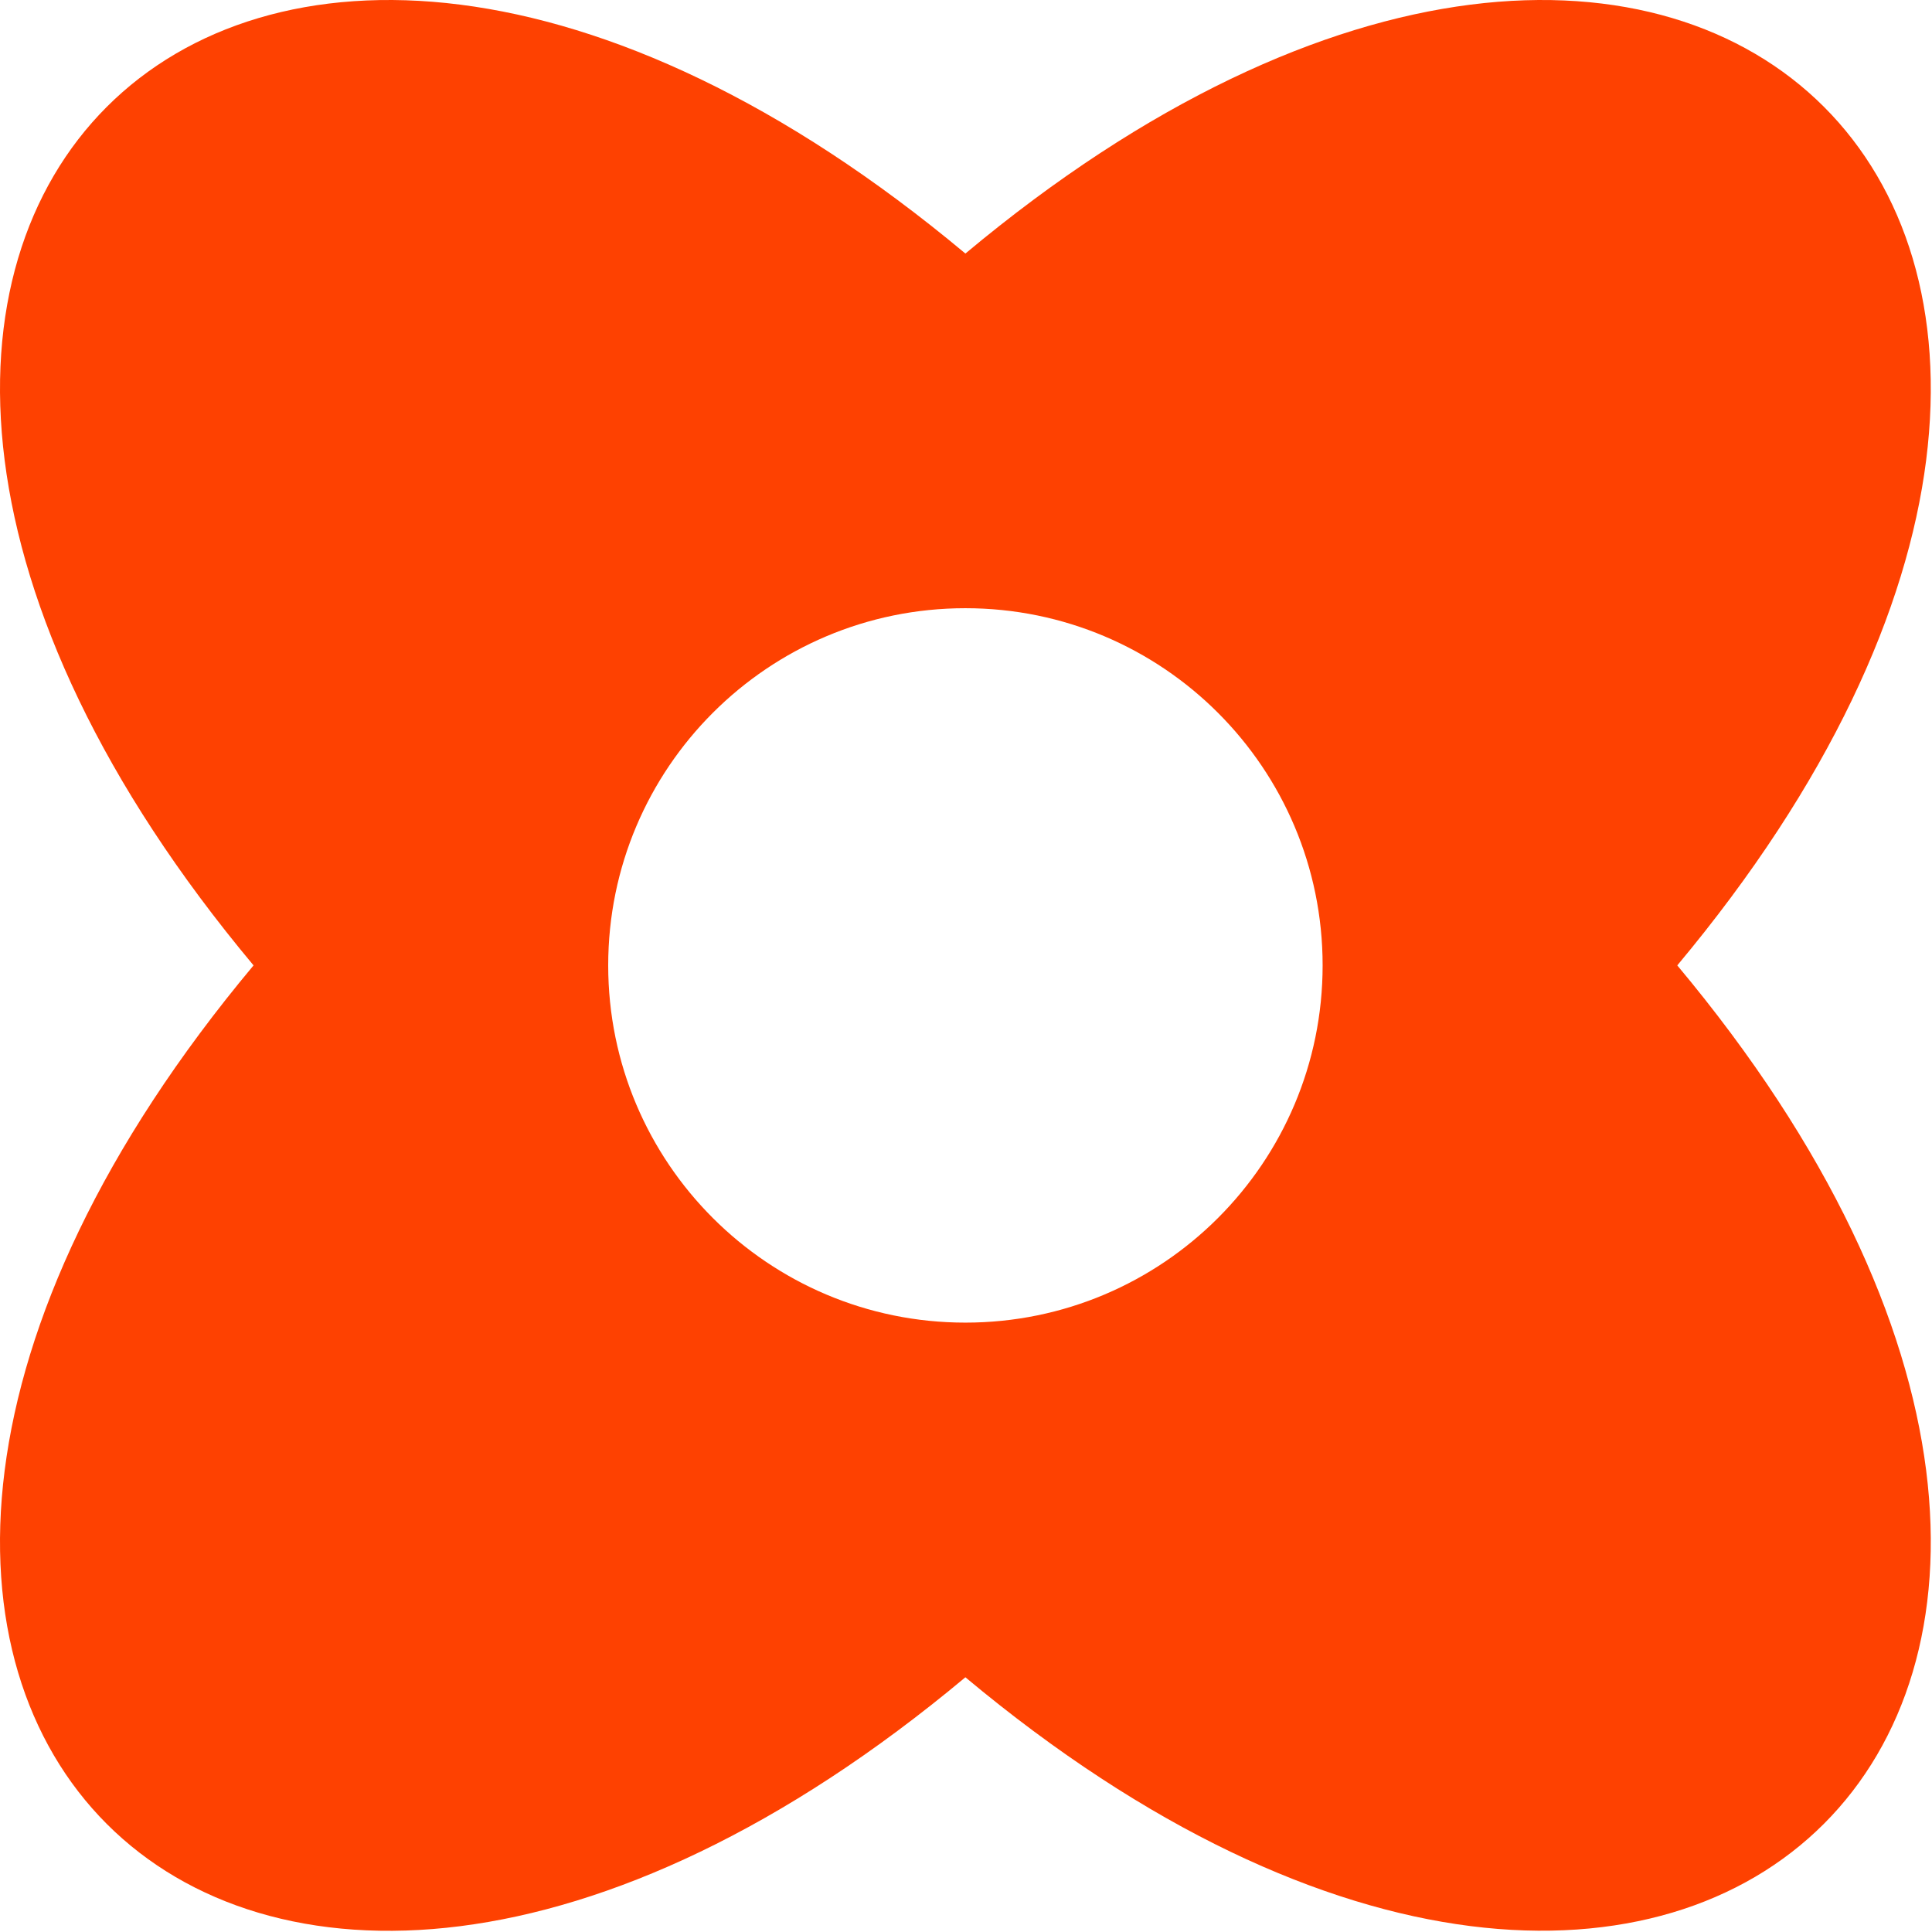 <svg width="51" height="51" viewBox="0 0 51 51" fill="none" xmlns="http://www.w3.org/2000/svg">
<path fill-rule="evenodd" clip-rule="evenodd" d="M6.693 25.484C-9.415 44.76 6.209 60.384 25.484 44.276C44.756 60.384 60.384 44.745 44.276 25.484C60.384 6.209 44.756 -9.415 25.484 6.693C6.209 -9.415 -9.415 6.209 6.693 25.484ZM25.484 34.914C30.692 34.914 34.914 30.692 34.914 25.484C34.914 20.277 30.692 16.055 25.484 16.055C20.277 16.055 16.055 20.277 16.055 25.484C16.055 30.692 20.277 34.914 25.484 34.914Z" fill="#FE4101"/>
</svg>
